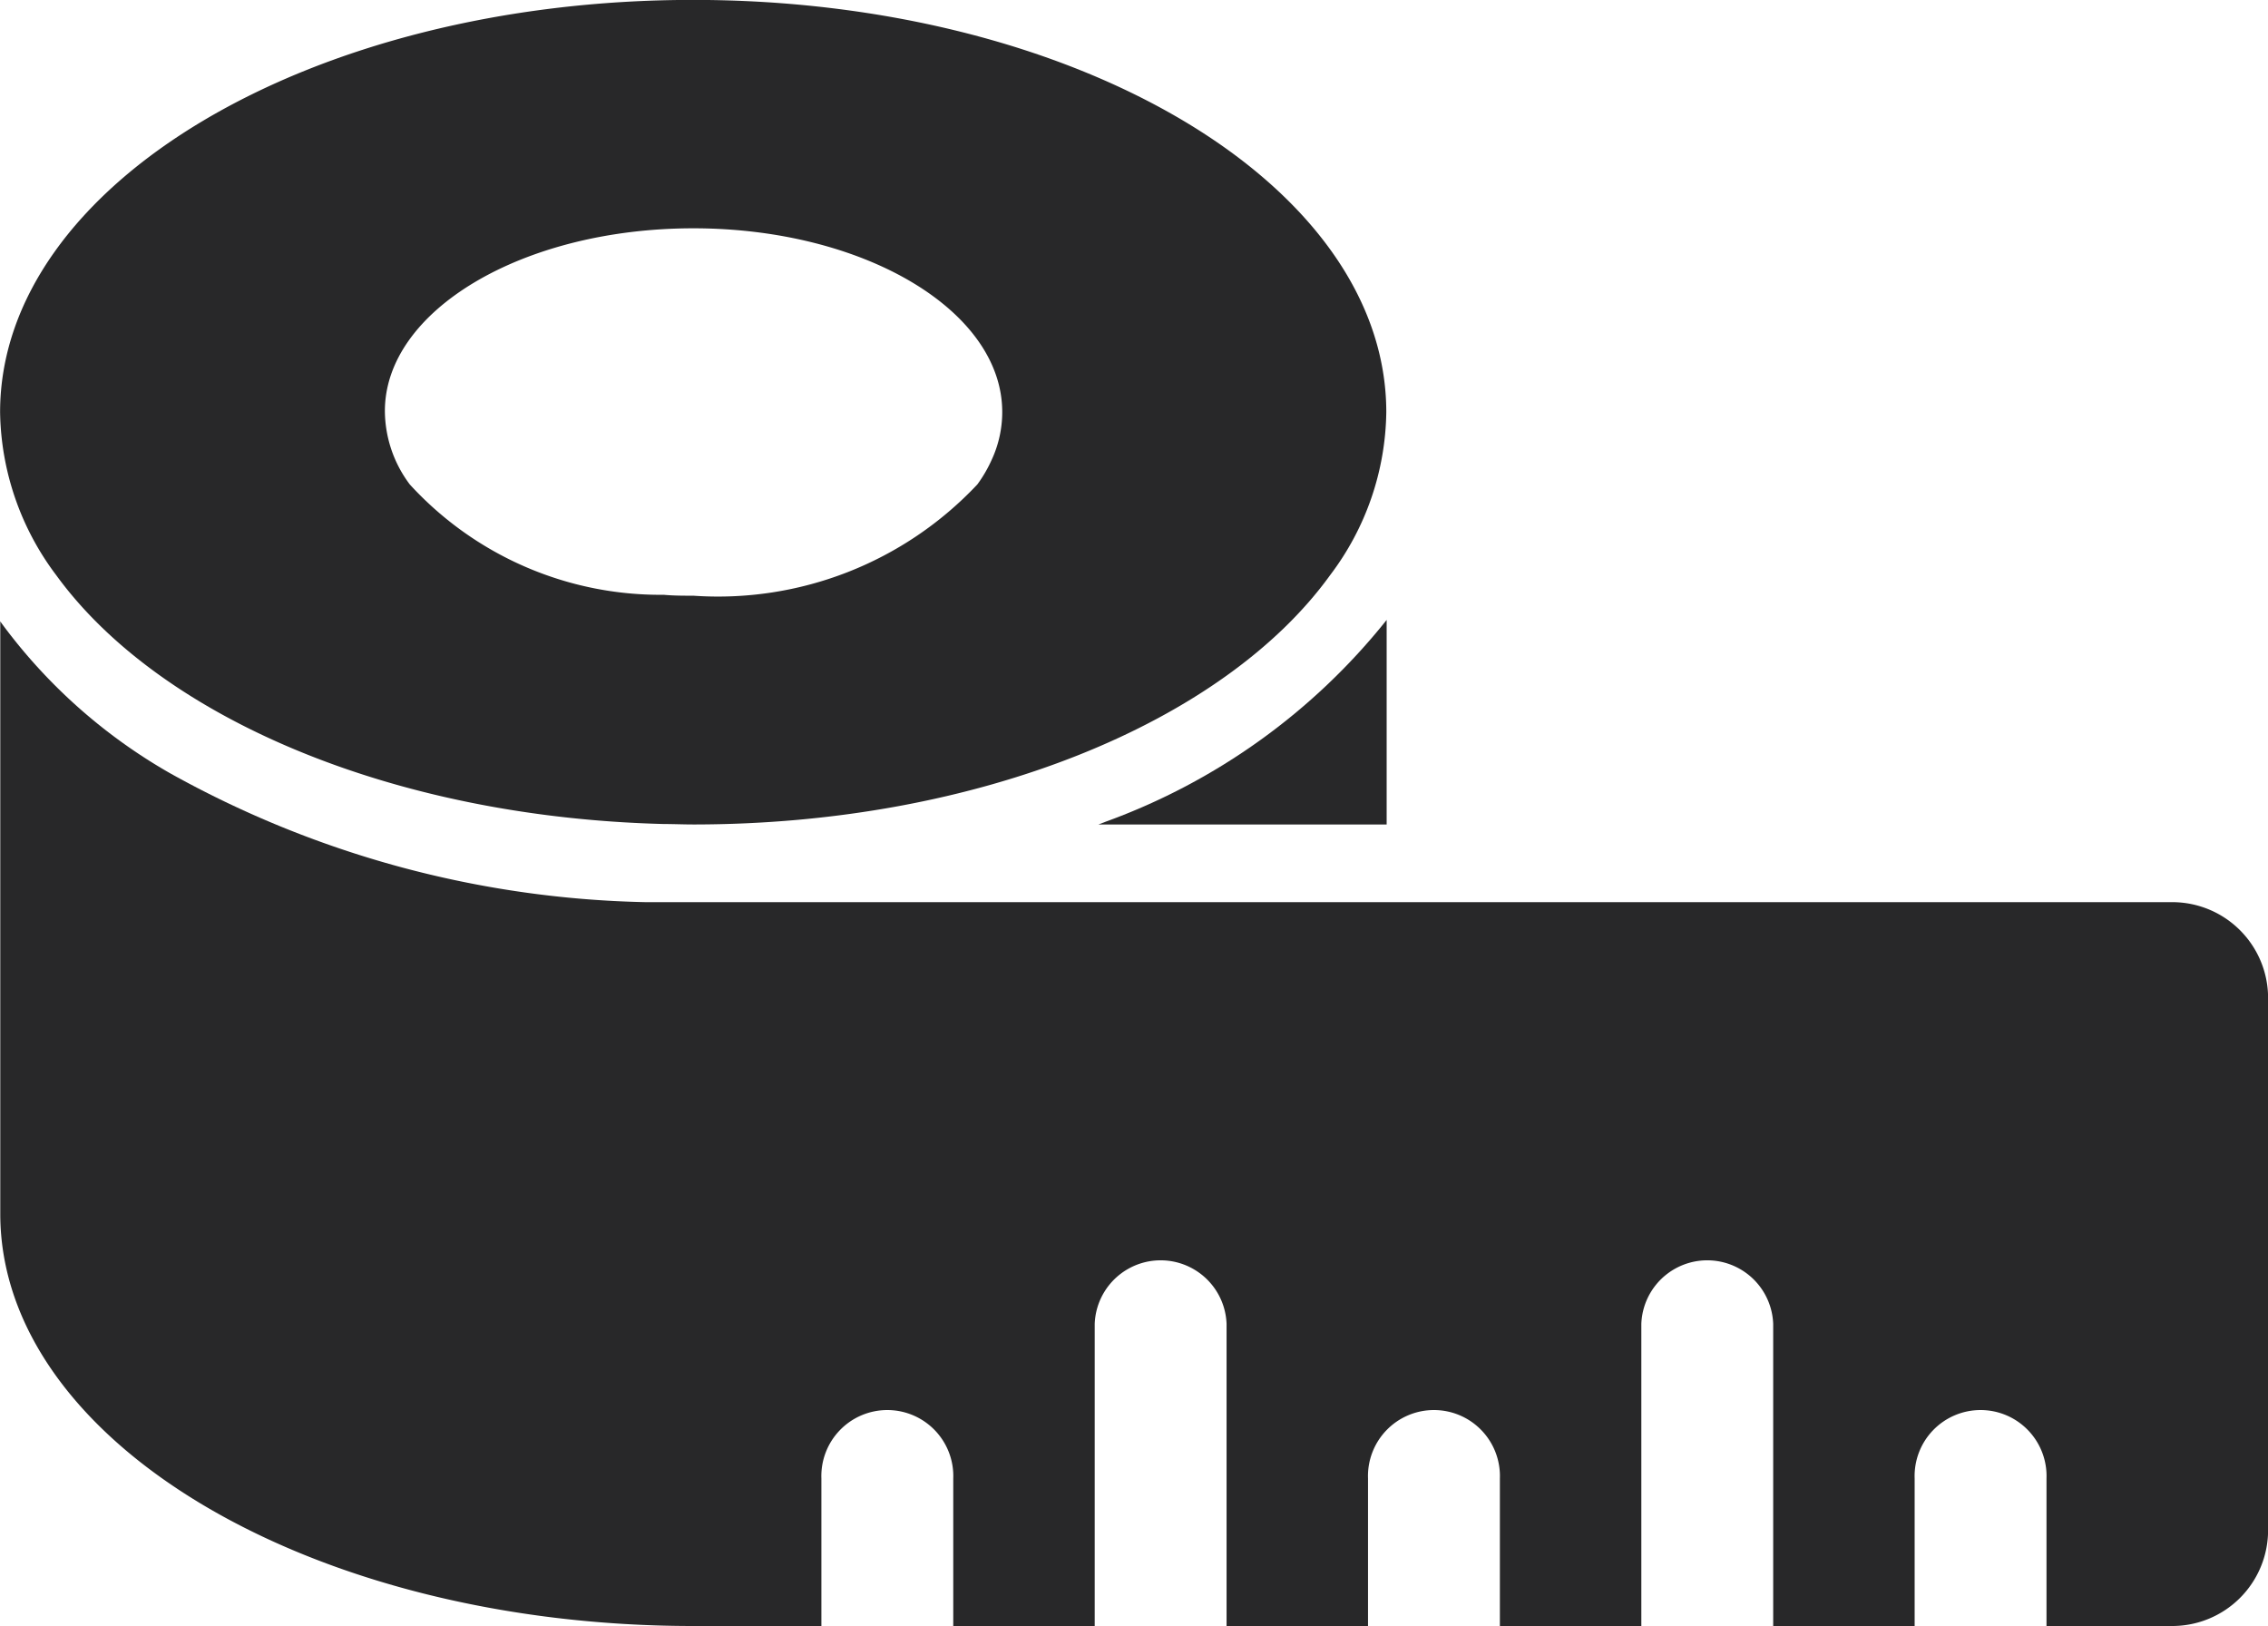 <svg xmlns="http://www.w3.org/2000/svg" width="24.82" height="17.791" viewBox="0 0 24.82 17.791">
    <g data-name="Group 36">
        <path data-name="Path 50" d="M458.1 394.688h3.154v-2.238a6.976 6.976 0 0 1-3.073 2.207z" transform="translate(-446.079 -385.667)" style="fill:#282829"/>
        <path data-name="Path 51" d="M7.686 404.042h1.4v-1.614a.722.722 0 1 1 1.443 0v1.614h1.548v-3.306a.722.722 0 0 1 1.443 0v3.306h1.548v-1.614a.722.722 0 1 1 1.443 0v1.614h1.548v-3.306a.722.722 0 0 1 1.443 0v3.306h1.548v-1.614a.722.722 0 1 1 1.443 0v1.614h1.375a1.049 1.049 0 0 0 1.05-1.05v-5.82a1.049 1.049 0 0 0-1.05-1.05H7.161a11.15 11.15 0 0 1-5.2-1.409 5.945 5.945 0 0 1-1.839-1.632L.1 393.05v6.481c0 2.49 3.4 4.511 7.586 4.511z" transform="translate(-.097 -386.251)" style="fill:#282829"/>
        <path data-name="Path 52" d="M7.262 142.966c.108 0 .215.005.325.005 3.125 0 5.81-1.123 6.969-2.729a3.013 3.013 0 0 0 .614-1.782c0-2.493-3.4-4.511-7.586-4.511S0 135.97 0 138.461a3.031 3.031 0 0 0 .614 1.782c1.125 1.548 3.662 2.647 6.648 2.723zm.325-6.518c1.866 0 3.38.9 3.38 2.01a1.242 1.242 0 0 1-.115.522 1.48 1.48 0 0 1-.157.27 3.894 3.894 0 0 1-3.107 1.218c-.11 0-.218 0-.325-.01a3.718 3.718 0 0 1-2.779-1.207 1.349 1.349 0 0 1-.273-.8c-.003-1.103 1.508-2.003 3.377-2.003z" transform="translate(.001 -133.95)" style="fill:#282829"/>
    </g>
</svg>
